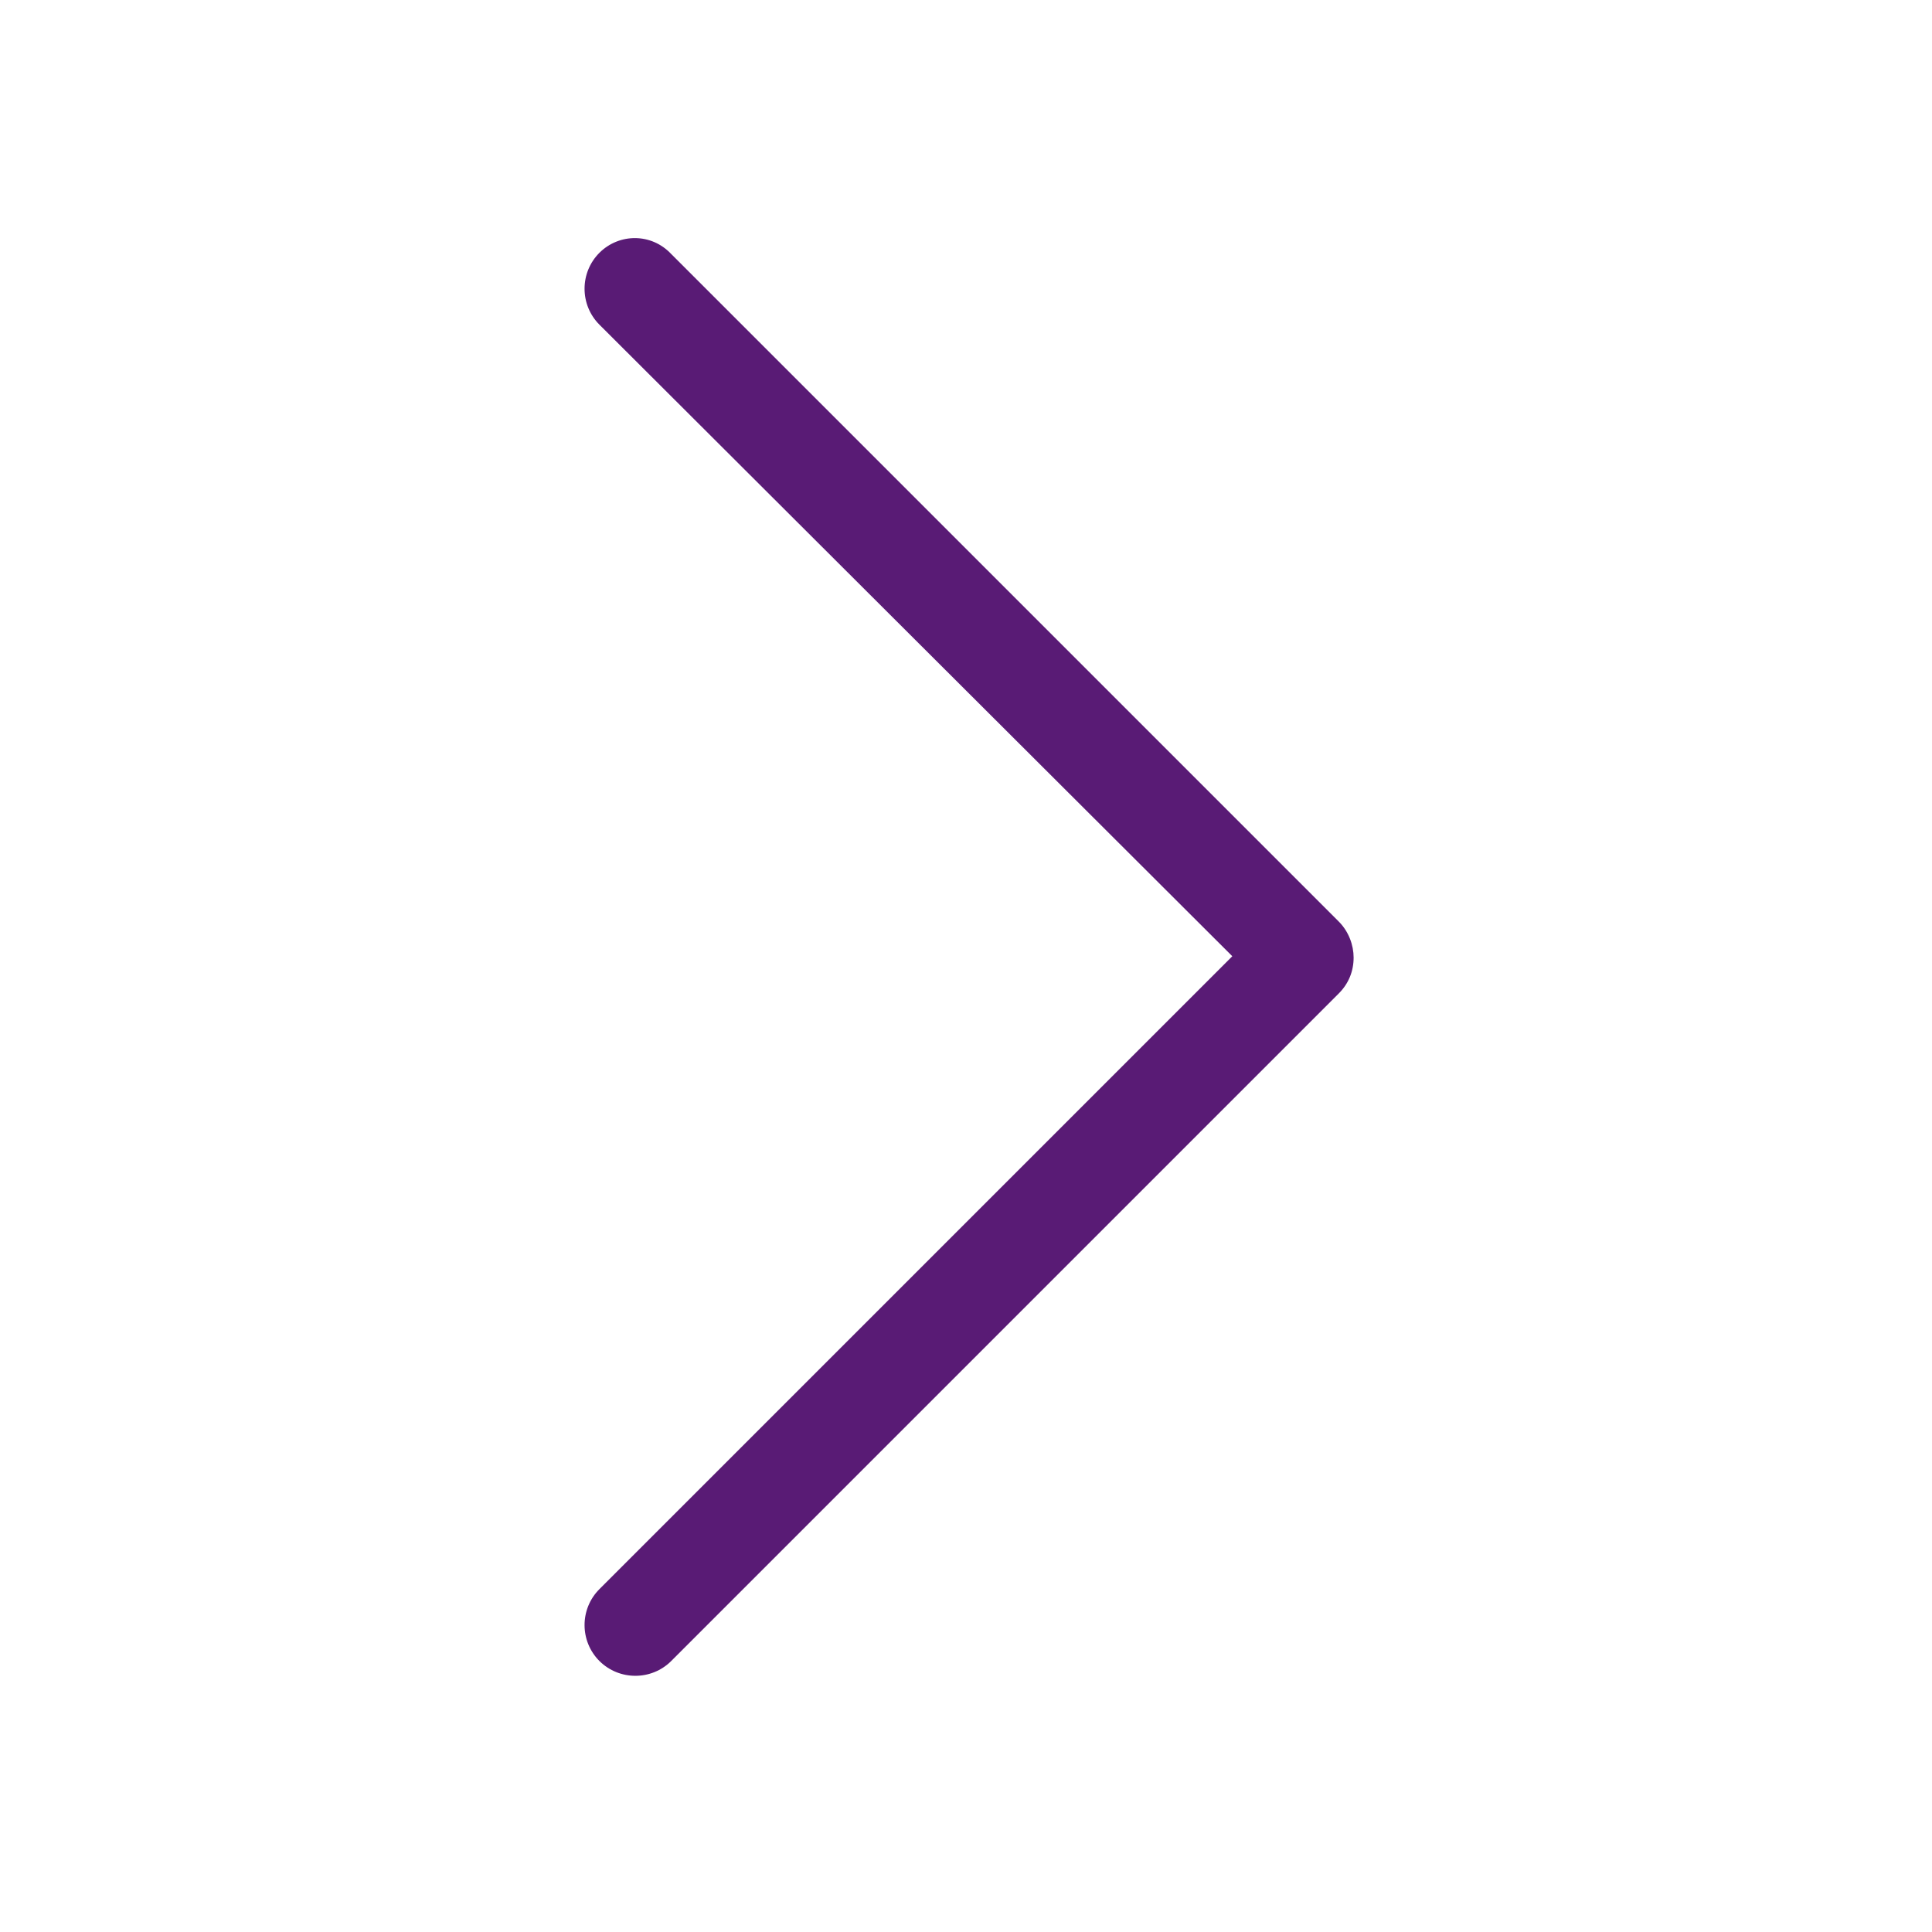  <svg xmlns="http://www.w3.org/2000/svg" width="19" height="19" viewBox="0 0 19 19" fill="none">
    <path d="M5.895 2.486C5.7 2.681 5.7 2.998 5.895 3.193L12.119 9.404L5.895 15.628C5.7 15.823 5.7 16.14 5.895 16.335C6.09 16.529 6.407 16.529 6.601 16.335L13.166 9.77C13.264 9.672 13.312 9.55 13.312 9.417C13.312 9.295 13.264 9.161 13.166 9.063L6.601 2.498C6.407 2.291 6.09 2.292 5.895 2.486Z" fill="#591B75"/>
</svg>